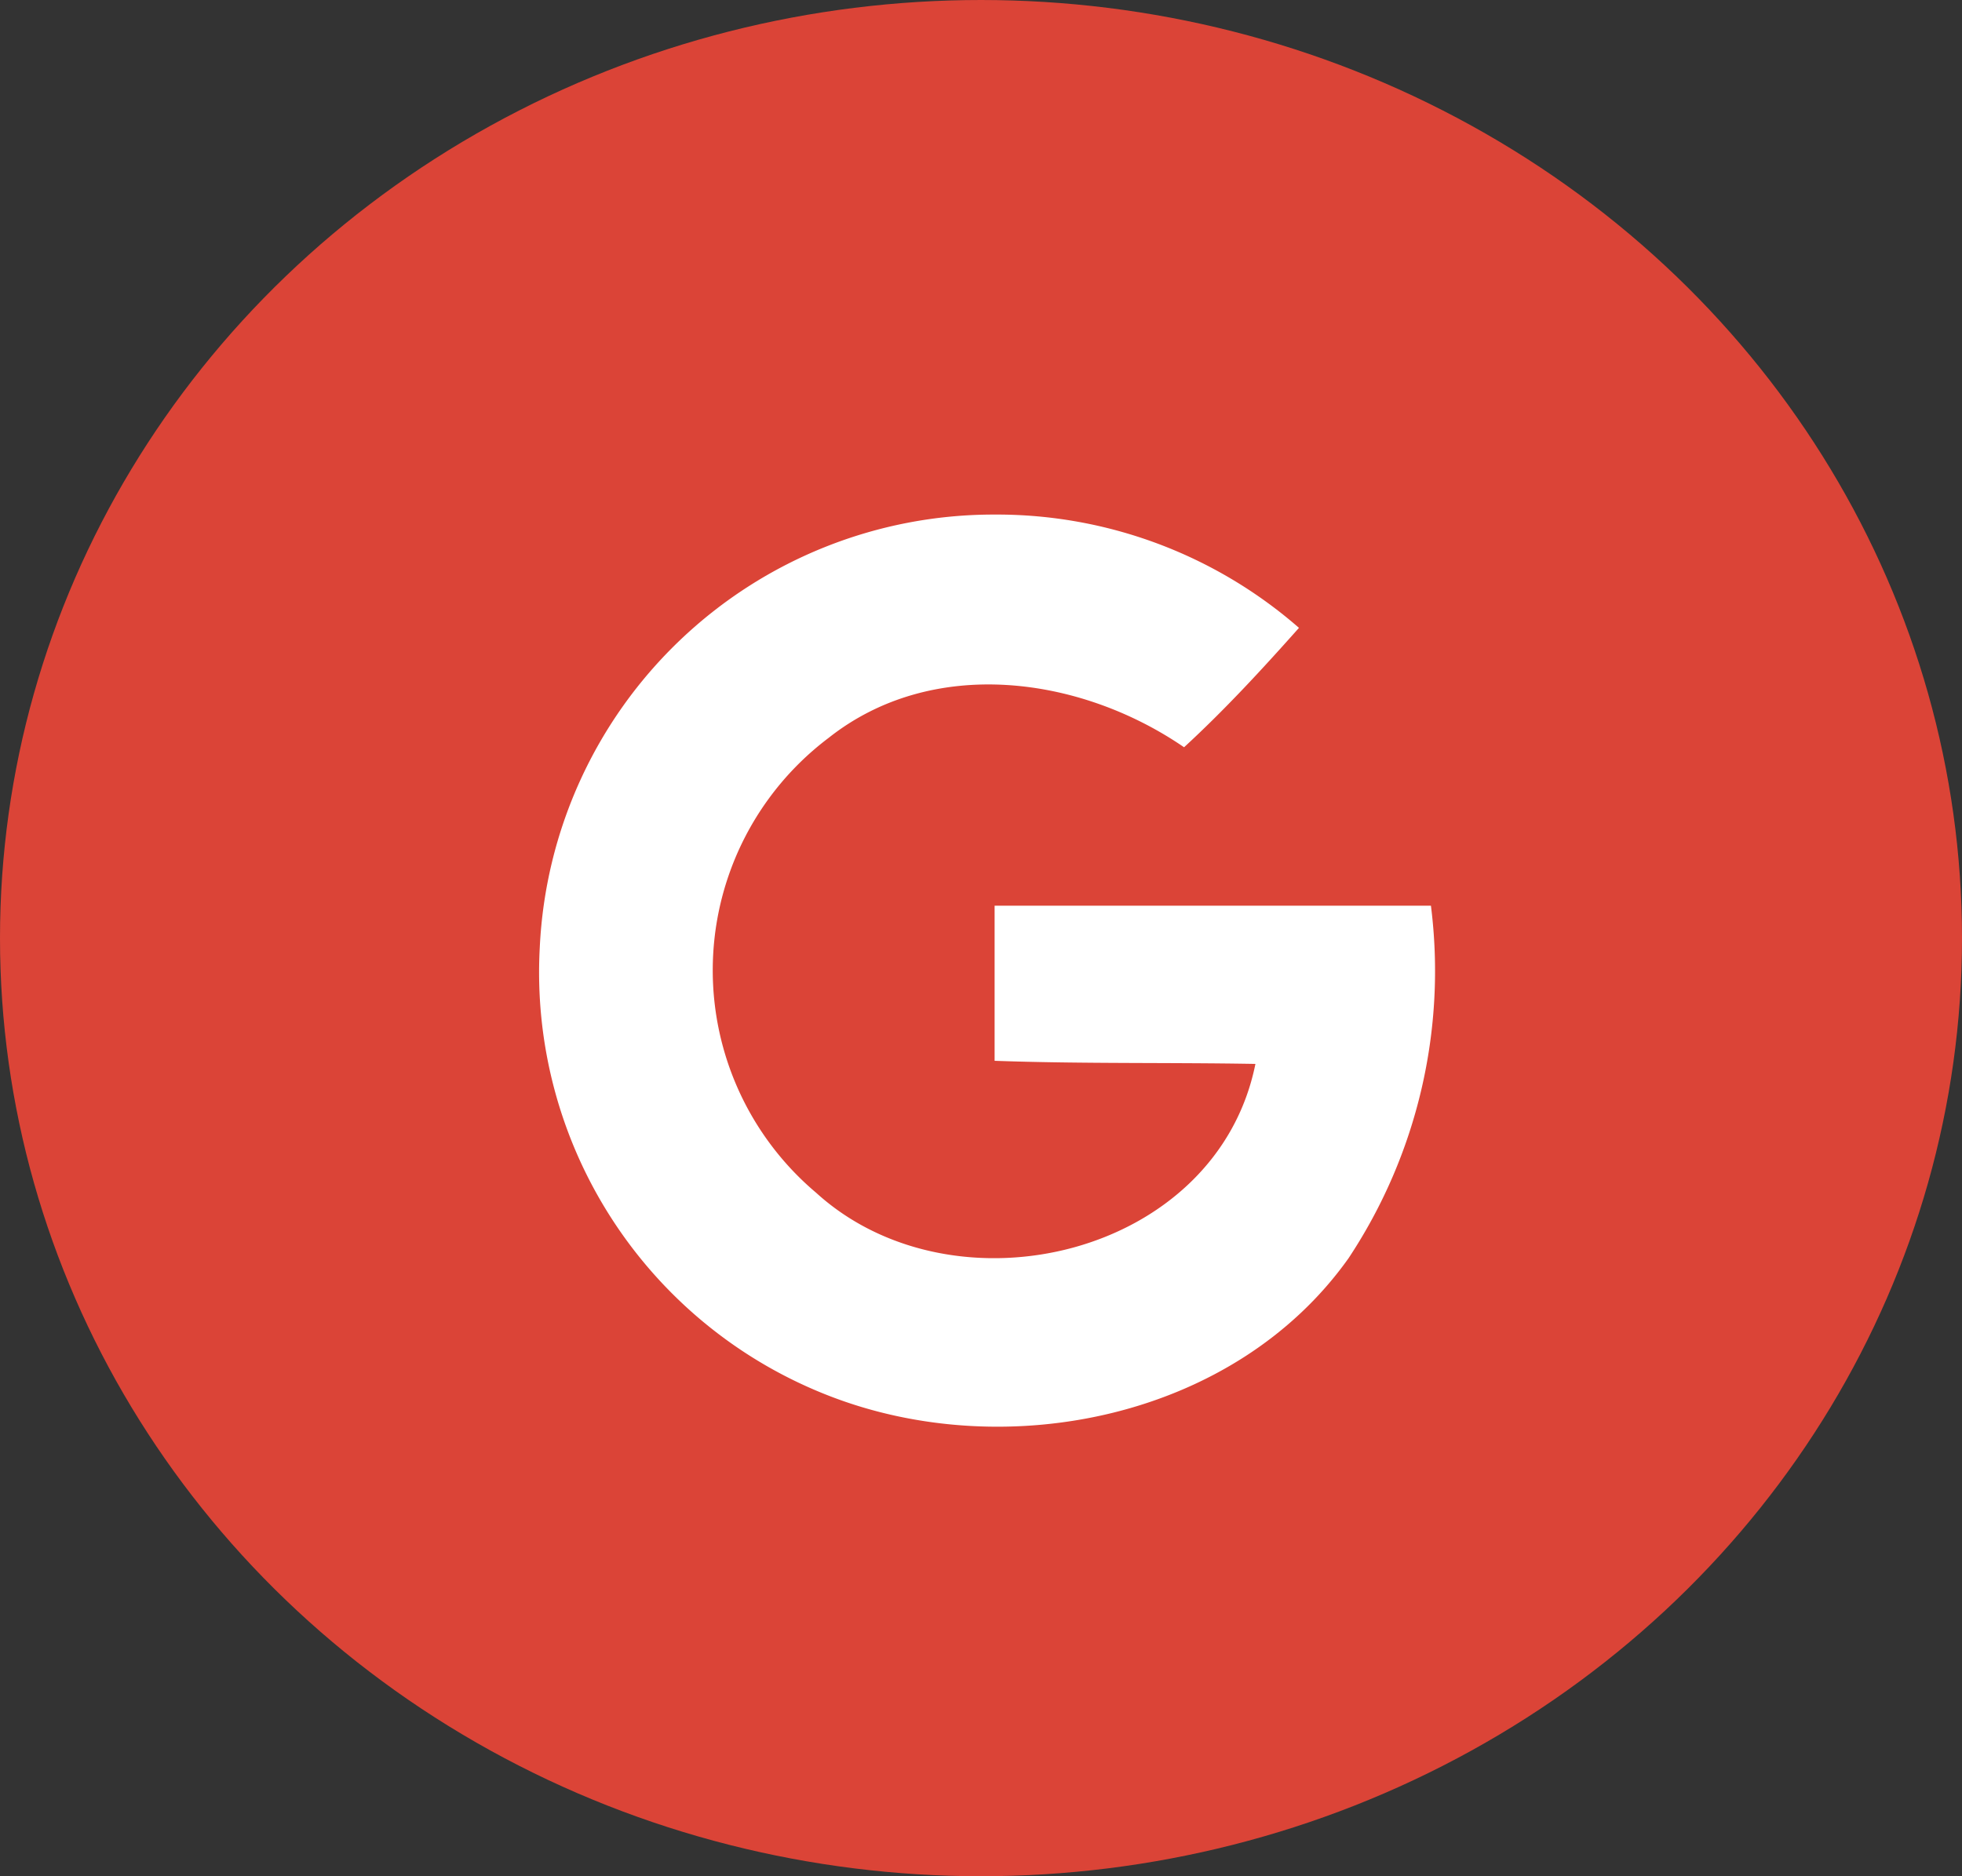 <?xml version="1.0" encoding="UTF-8"?>
<svg xmlns="http://www.w3.org/2000/svg" width="46" height="44" viewBox="0 0 46 44">
  <rect x="0" y="0" width="46" height="44" fill="#333333" stroke="none"/>
  <g id="Group_3313" data-name="Group 3313" transform="translate(0.335 0)">
    <ellipse id="Ellipse_1" data-name="Ellipse 1" cx="23" cy="22" rx="23" ry="22" transform="translate(-0.335 0)" fill="#db4437"></ellipse>
    <path id="Path_32" data-name="Path 32" d="M.047,10.143A10.655,10.655,0,0,1,10.712-.013a10.772,10.772,0,0,1,7.135,2.657c-.874.983-1.747,1.929-2.694,2.8-2.439-1.674-5.9-2.148-8.336-.218a6.826,6.826,0,0,0-.291,10.665c3.24,2.948,9.391,1.492,10.3-3.021-2.038-.036-4.077,0-6.115-.073V9.16H20.941a12.2,12.2,0,0,1-1.929,8.263C16.354,21.172,11,22.264,6.854,20.663A10.652,10.652,0,0,1,.047,10.143Z" transform="translate(12.273 12.08)" fill="#fff"></path>
  </g>
</svg>
